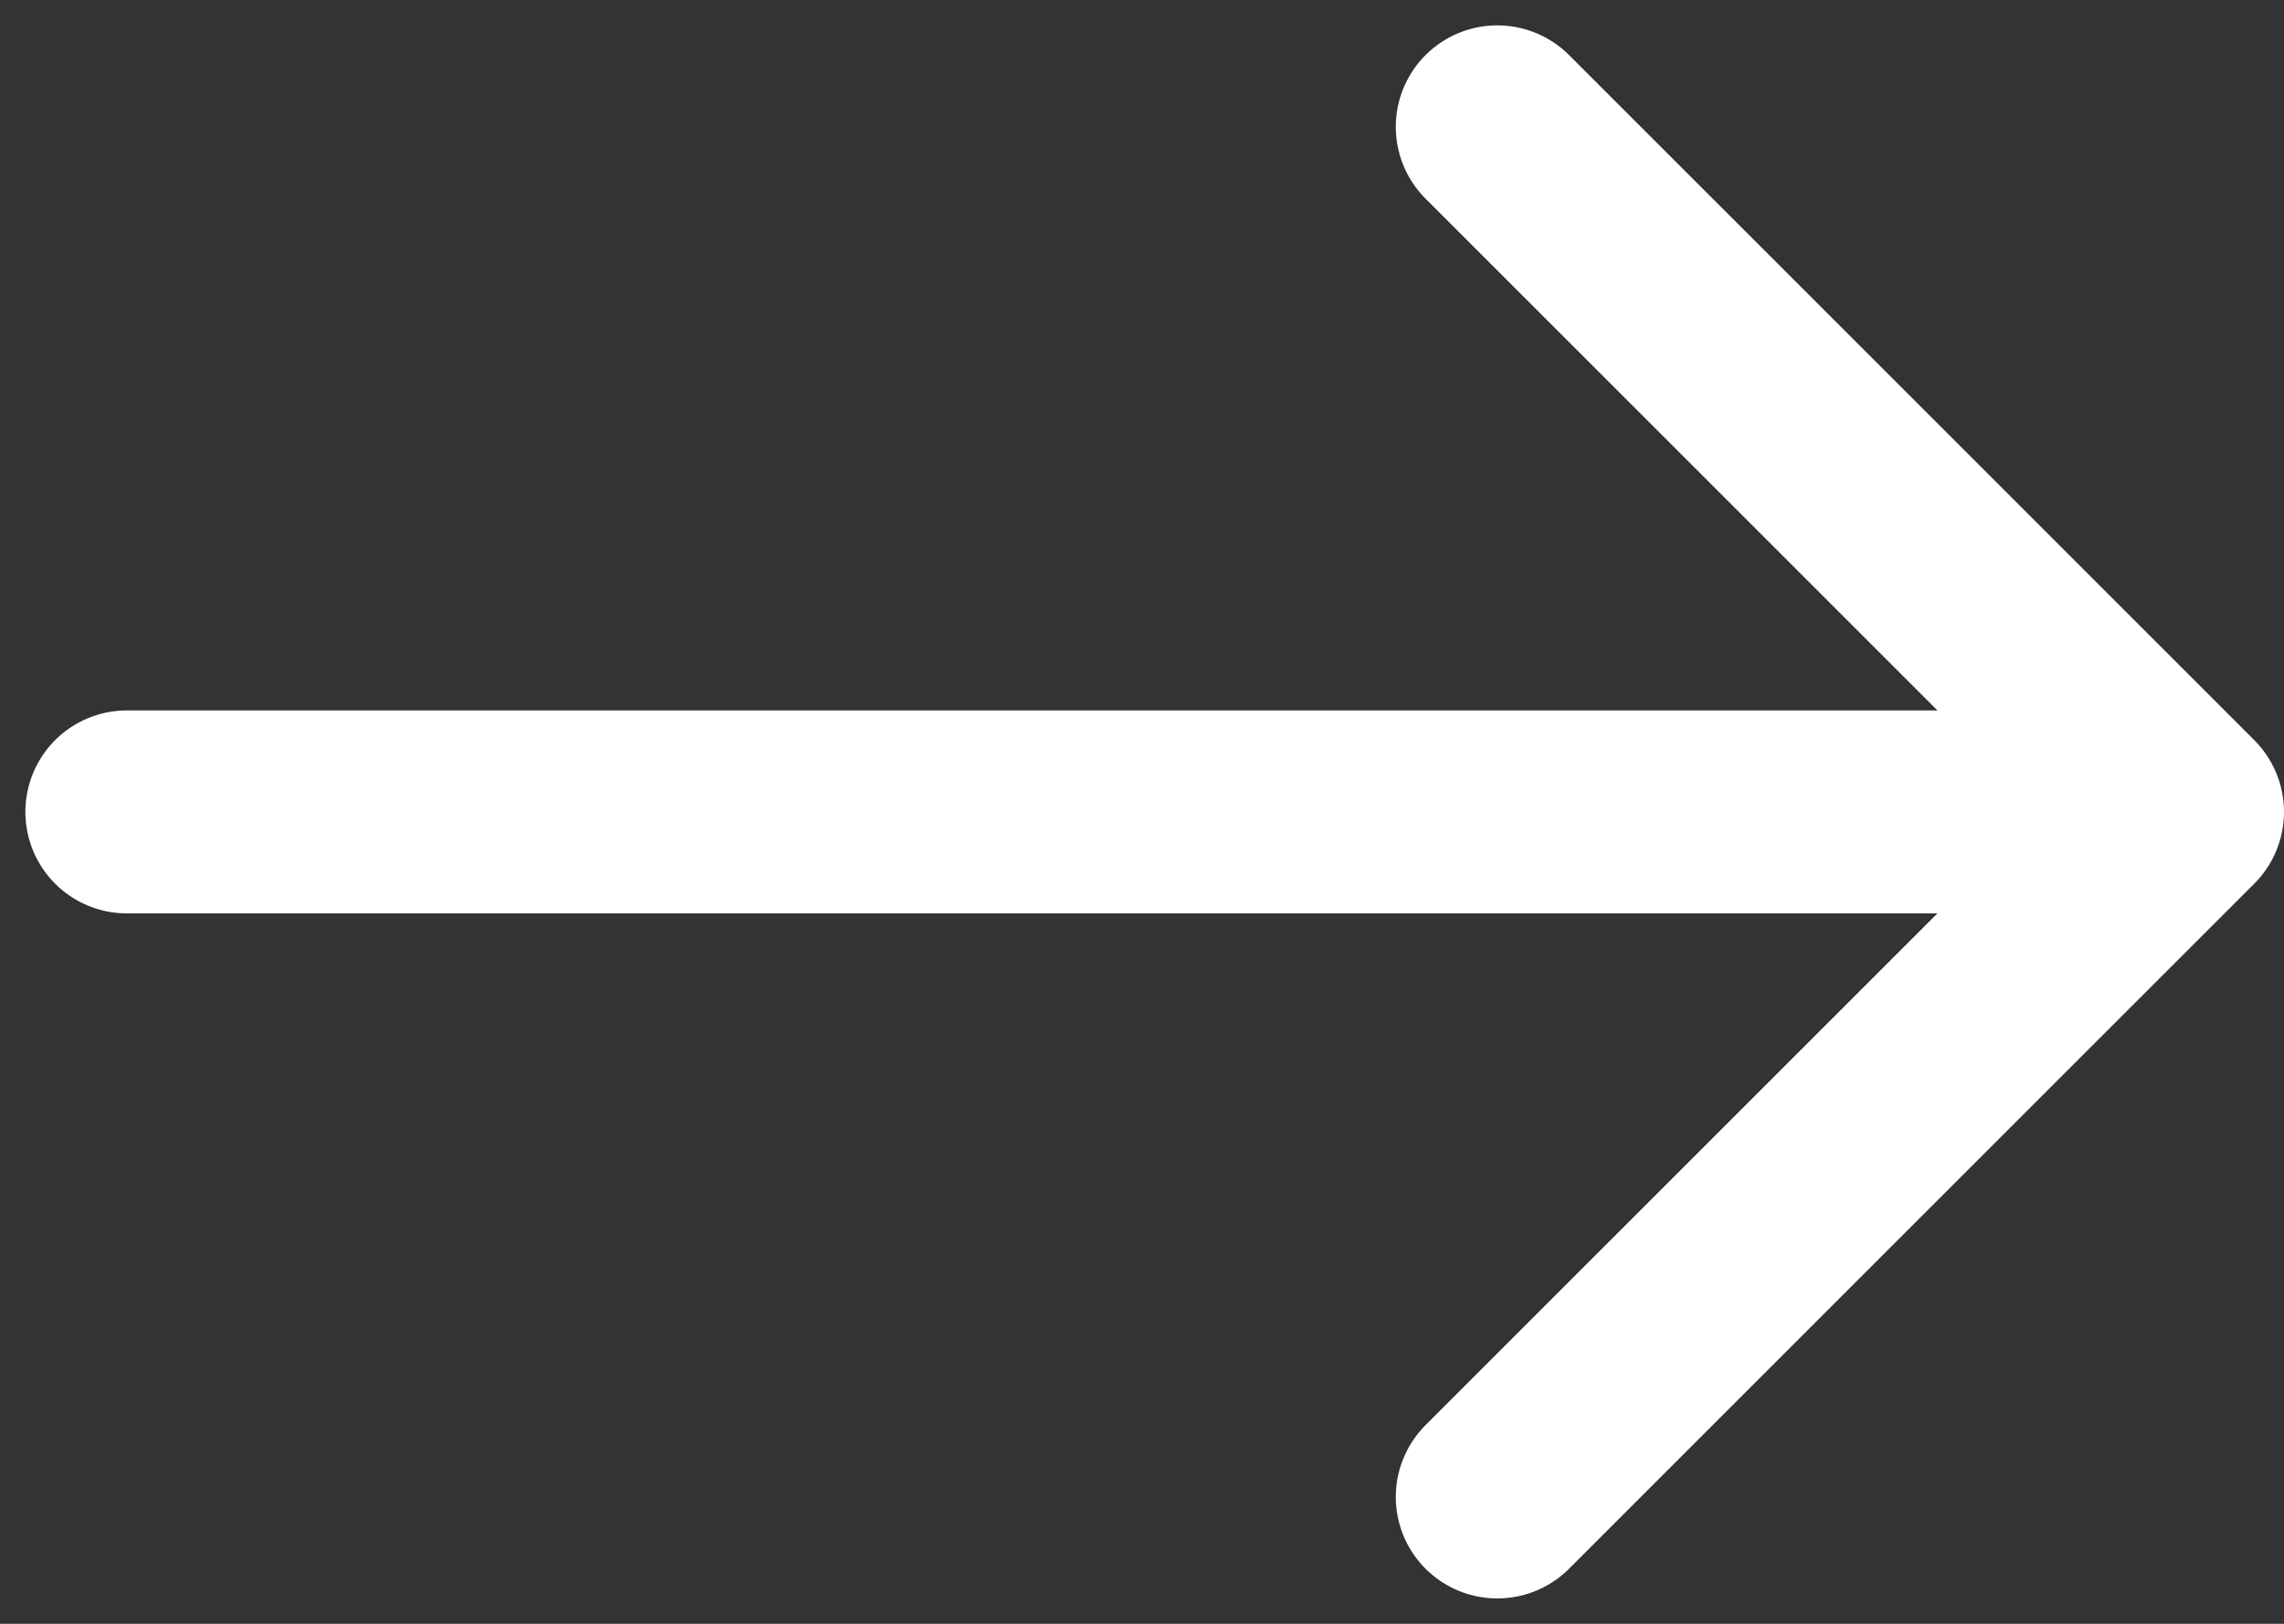 <svg width="45" height="32" fill="none" xmlns="http://www.w3.org/2000/svg"><rect width="100%" height="100%" fill="#333333" stroke="none"/><path d="M2.5 16H43m0 0L29.5 2.5M43 16 29.5 29.5" stroke="#fff" stroke-width="4" stroke-linecap="round" stroke-linejoin="round"/></svg>
